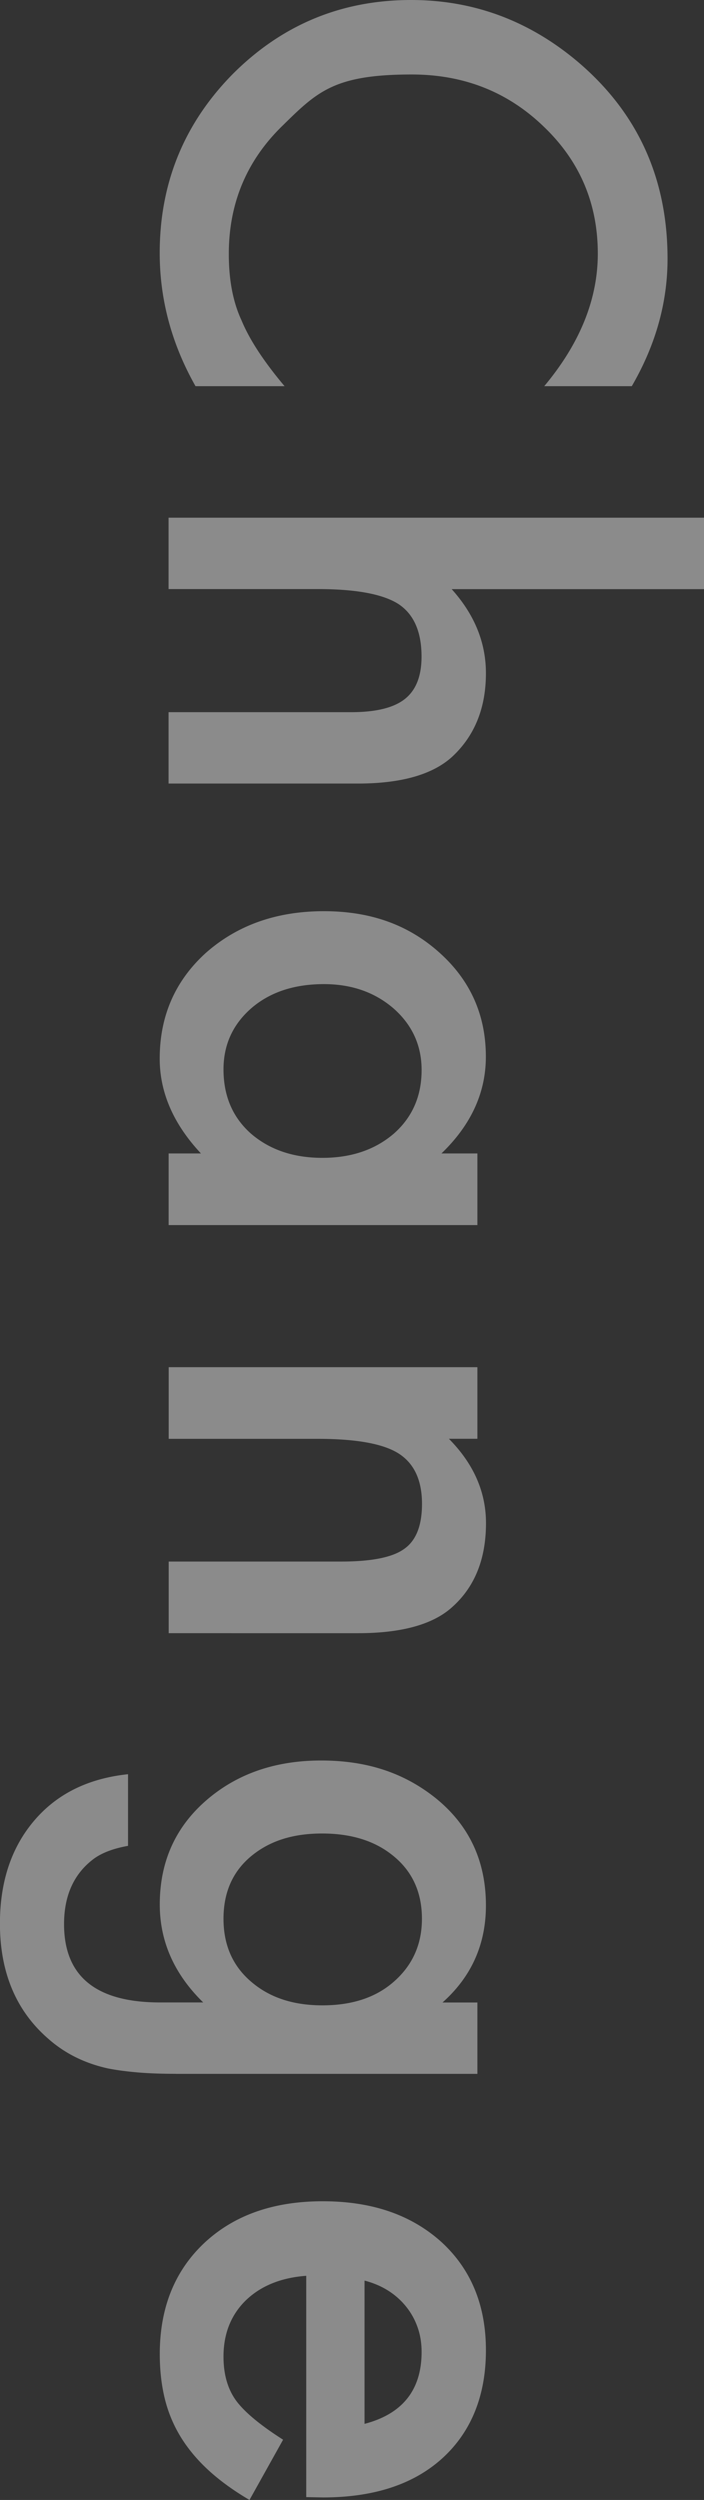 <svg xmlns="http://www.w3.org/2000/svg" viewBox="0 0 108.92 386.66"><rect x="0" y="0" width="108.92" height="386.66" fill="#333333" stroke="none"/><defs><clipPath id="a"><path fill="none" d="M0 0h108.92v386.66H0z"/></clipPath></defs><g fill="#fff" clip-path="url(#a)" opacity=".43"><path d="M97.74 59.73H84.2c5.52-6.6 8.29-13.44 8.29-20.5 0-7.78-2.8-14.34-8.39-19.67q-8.34-8.04-20.4-8.04c-12.06 0-14.65 2.68-20.11 8.04S35.4 31.49 35.4 39.28c0 4.02.65 7.44 1.96 10.25.65 1.57 1.54 3.19 2.65 4.88 1.11 1.68 2.45 3.46 4.02 5.32H30.25c-3.7-6.54-5.54-13.41-5.54-20.6 0-10.82 3.78-20.06 11.33-27.71C43.66 3.81 52.85 0 63.61 0c9.64 0 18.24 3.19 25.79 9.56 9.25 7.85 13.88 18 13.88 30.46 0 6.8-1.85 13.37-5.54 19.72m11.18 20.34v11.04H69.88c3.53 3.92 5.3 8.26 5.3 13 0 5.4-1.75 9.71-5.25 12.95-3.04 2.75-7.9 4.12-14.57 4.12H26.08v-11.04h28.25q5.745 0 8.31-2.04c1.72-1.36 2.58-3.54 2.58-6.55 0-3.86-1.2-6.57-3.58-8.14-2.42-1.54-6.57-2.31-12.46-2.31h-23.1V80.07h82.83ZM73.86 178.4v11.08H26.09V178.4h5c-4.25-4.54-6.38-9.43-6.38-14.66 0-6.6 2.39-12.06 7.16-16.38 4.87-4.29 10.95-6.43 18.24-6.43s13.13 2.14 17.9 6.43c4.77 4.28 7.16 9.64 7.16 16.08 0 5.56-2.29 10.55-6.87 14.96h5.54Zm-23.74-26.19c-4.58 0-8.31 1.23-11.18 3.68-2.91 2.52-4.36 5.69-4.36 9.51 0 4.09 1.4 7.39 4.22 9.91 2.91 2.52 6.6 3.77 11.08 3.77s8.17-1.26 11.08-3.77c2.84-2.52 4.27-5.79 4.27-9.81q0-5.685-4.32-9.51c-2.91-2.52-6.51-3.78-10.79-3.78m23.74 59.24v11.08h-4.41c3.82 3.86 5.74 8.21 5.74 13.05 0 5.56-1.75 9.89-5.25 13-2.97 2.68-7.83 4.02-14.56 4.02H26.1v-11.08h26.68c4.71 0 7.96-.65 9.76-1.96 1.83-1.28 2.75-3.6 2.75-6.96q0-5.49-3.63-7.8c-2.39-1.51-6.56-2.26-12.51-2.26H26.1v-11.08h47.77Zm-46.64 109.3c-2.26 0-4.24-.07-5.96-.22s-3.23-.35-4.54-.61c-3.6-.79-6.69-2.32-9.27-4.61-4.97-4.32-7.46-10.25-7.46-17.8 0-6.38 1.72-11.62 5.15-15.74 3.53-4.25 8.42-6.7 14.67-7.36v11.08c-2.36.42-4.17 1.13-5.44 2.11-2.97 2.29-4.46 5.62-4.46 10 0 8.08 4.95 12.11 14.86 12.11h6.67q-6.72-6.57-6.72-15.15c0-6.51 2.35-11.84 7.06-15.99 4.77-4.19 10.74-6.28 17.9-6.28s12.88 1.94 17.75 5.84c5.16 4.18 7.75 9.71 7.75 16.58 0 6.01-2.24 11.02-6.72 15.01h5.4v11.04H27.22Zm22.66-10.59c4.64 0 8.35-1.24 11.13-3.73 2.84-2.52 4.27-5.74 4.27-9.66 0-4.18-1.55-7.49-4.66-9.91-2.78-2.19-6.38-3.28-10.79-3.28s-7.91 1.09-10.69 3.28c-3.04 2.39-4.56 5.69-4.56 9.91s1.54 7.55 4.61 10.01c2.78 2.26 6.34 3.38 10.69 3.38m-2.5 76.06v-34.23c-3.92.29-7.05 1.57-9.37 3.82-2.29 2.26-3.43 5.15-3.43 8.68 0 2.75.65 5.02 1.96 6.82q1.965 2.655 7.26 6.03l-5.2 9.32q-3.675-2.16-6.3-4.56c-1.75-1.6-3.19-3.32-4.32-5.15a20.8 20.8 0 0 1-2.48-5.94c-.52-2.12-.78-4.43-.78-6.91 0-7.13 2.29-12.85 6.87-17.17 4.61-4.32 10.72-6.47 18.34-6.47s13.67 2.09 18.34 6.28c4.61 4.22 6.91 9.81 6.91 16.77s-2.24 12.59-6.72 16.68c-4.45 4.05-10.61 6.08-18.49 6.08l-2.6-.05Zm9.02-11.33c5.88-1.54 8.83-5.25 8.83-11.13 0-1.34-.2-2.6-.61-3.77q-.615-1.77-1.77-3.21a11.2 11.2 0 0 0-2.77-2.48c-1.08-.69-2.31-1.21-3.68-1.57v22.17Z"/></g></svg>